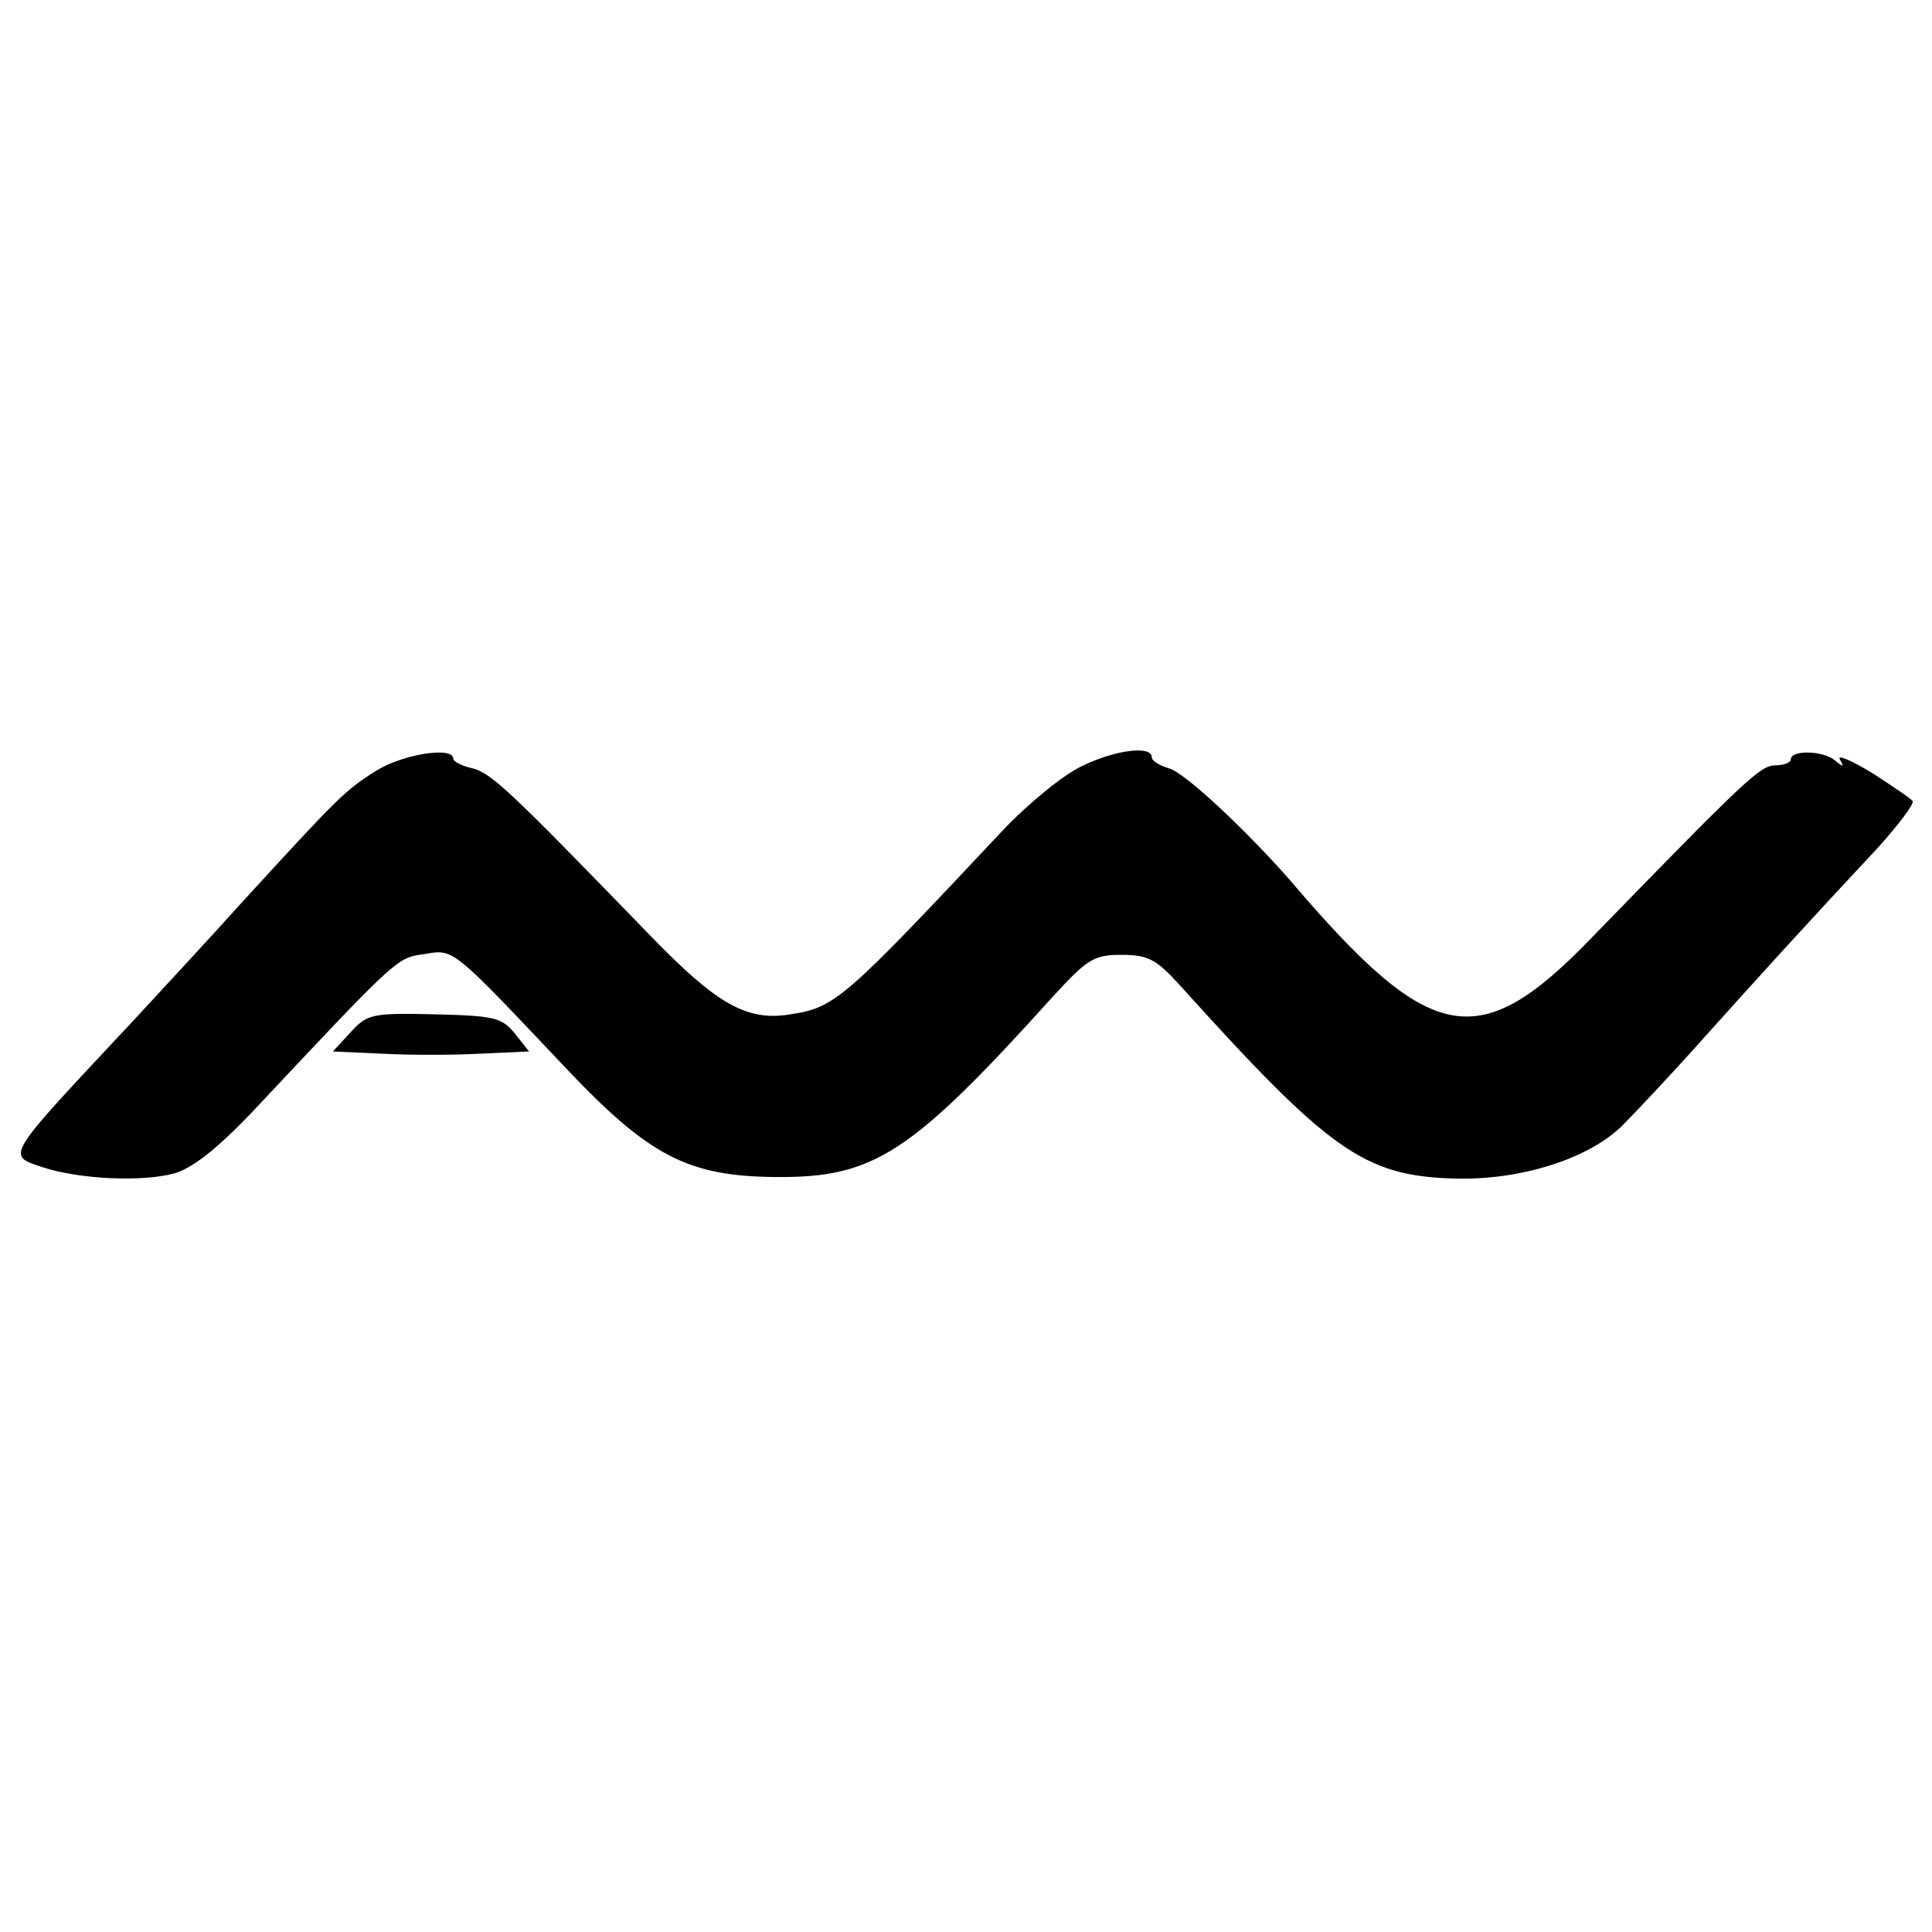 <?xml version="1.0" standalone="no"?>
<!DOCTYPE svg PUBLIC "-//W3C//DTD SVG 20010904//EN"
 "http://www.w3.org/TR/2001/REC-SVG-20010904/DTD/svg10.dtd">
<svg version="1.0" xmlns="http://www.w3.org/2000/svg"
 width="260pt" height="260pt" viewBox="0 0 260 260"
 preserveAspectRatio="xMidYMid meet">
<g transform="translate(0,260) scale(0.1,-0.1)"
fill="#000000" stroke="none">
<path d="M505 1562 c-41 -26 -50 -35 -180 -177 -44 -49 -110 -120 -146 -159
-175 -187 -171 -180 -121 -197 49 -16 133 -20 177 -8 24 7 57 33 103 81 198
211 196 209 233 214 40 7 36 10 192 -155 111 -117 163 -144 281 -145 132 -1
181 30 374 244 45 49 54 55 91 55 36 0 47 -6 78 -40 201 -223 248 -257 368
-261 88 -3 180 25 227 70 18 18 67 70 108 116 78 87 149 165 237 259 28 31 49
59 47 63 -2 3 -27 20 -55 38 -28 17 -47 25 -43 18 6 -10 5 -11 -7 -1 -16 13
-59 14 -59 1 0 -4 -9 -8 -21 -8 -20 0 -40 -19 -248 -233 -151 -156 -215 -144
-402 75 -59 68 -145 149 -166 154 -13 4 -23 10 -23 15 0 16 -49 10 -94 -12
-24 -11 -72 -50 -107 -87 -213 -227 -225 -238 -285 -247 -59 -10 -100 14 -189
106 -189 195 -213 218 -239 225 -14 3 -26 9 -26 13 0 17 -69 6 -105 -17z"/>
<path d="M472 1211 l-24 -26 66 -3 c36 -2 96 -2 132 0 l66 3 -19 24 c-18 22
-28 24 -109 26 -84 2 -90 0 -112 -24z"/>
</g>
</svg>
